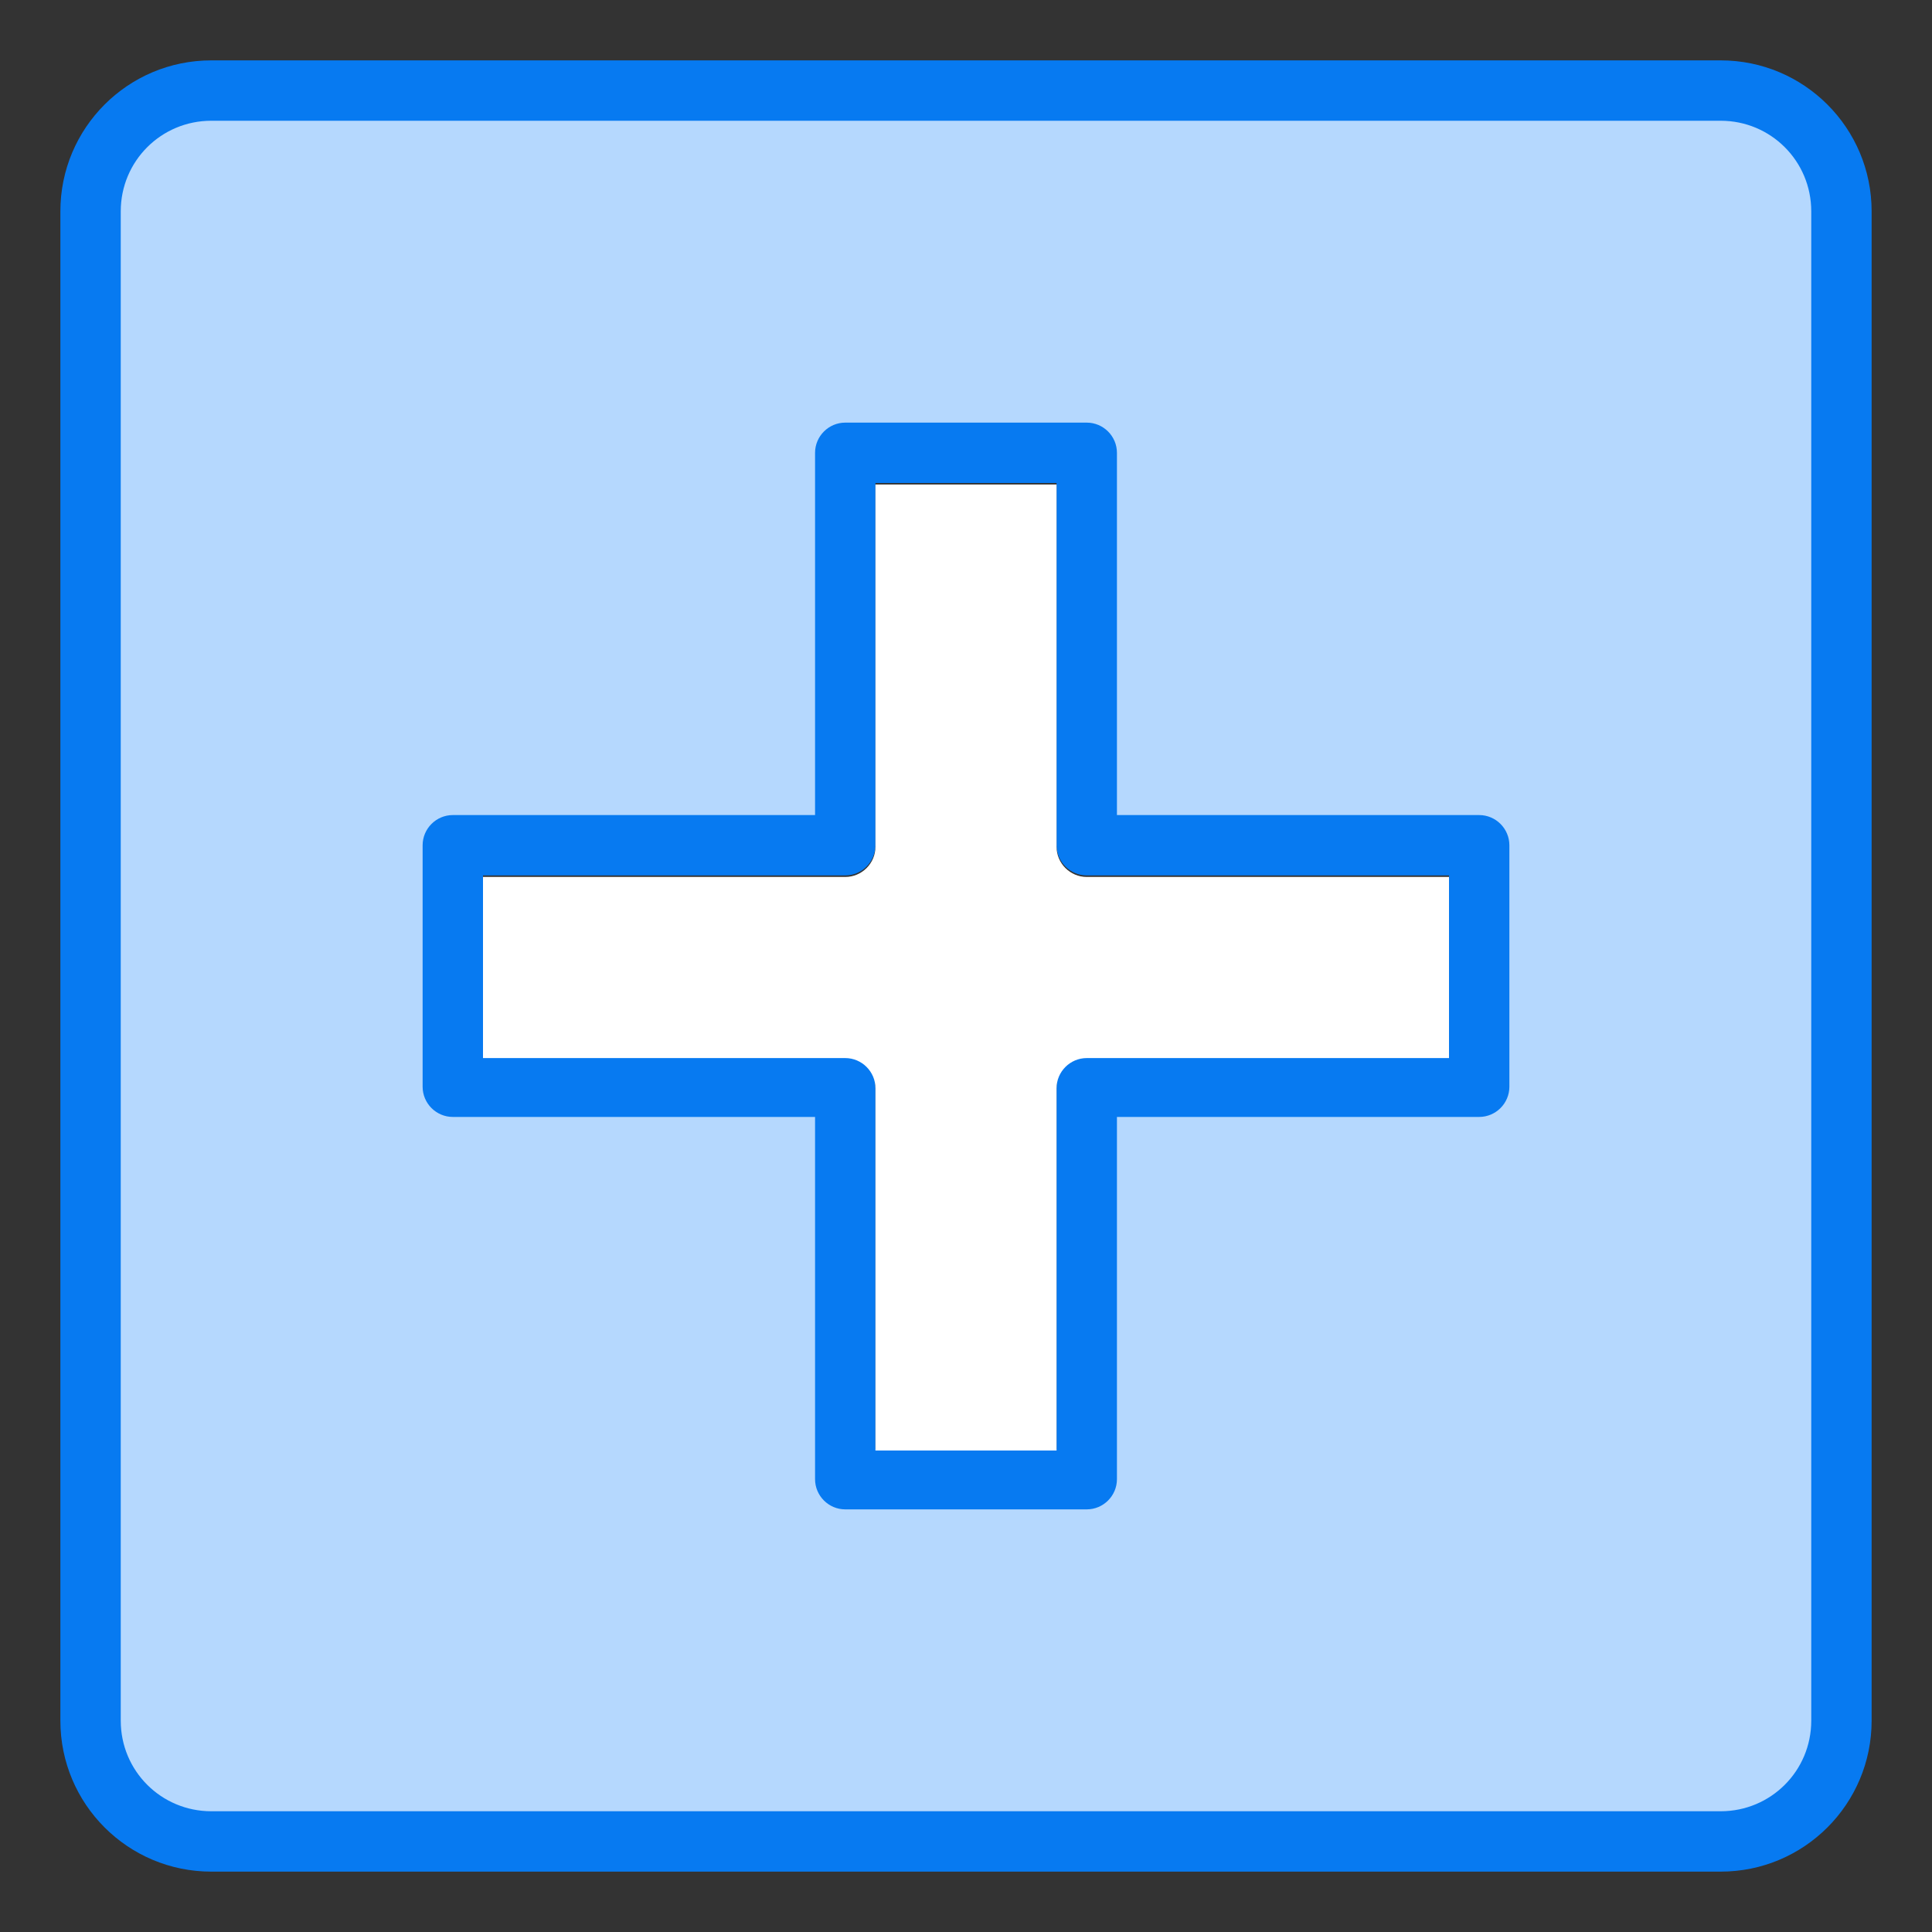 <?xml version="1.0" encoding="UTF-8"?>
<svg xmlns="http://www.w3.org/2000/svg" version="1.1" viewBox="0 0 512 512">
  <rect x="0" y="0" width="512" height="512" fill="#333333" stroke="none"/>
  <defs>
    <style>
      .cls-1 {
        fill: #b5d8fe;
      }

      .cls-2 {
        fill: #fff;
      }

      .cls-3 {
        fill: #077af1;
      }
    </style>
  </defs>
  <!-- Generator: Adobe Illustrator 28.7.1, SVG Export Plug-In . SVG Version: 1.2.0 Build 142)  -->
  <g>
    <g id="Capa_1">
      <g id="add-arrow-direction-button-pointer">
        <path class="cls-1" d="M456,24H56c-17.7,0-32,14.3-32,32v400c0,17.7,14.3,32,32,32h400c17.7,0,32-14.3,32-32V56c0-17.7-14.3-32-32-32ZM392,288h-104v104h-64v-104h-104v-64h104v-104h64v104h104v64Z"/>
        <g>
          <path class="cls-3" d="M288,400h-64c-4.4,0-8-3.6-8-8v-96h-96c-4.4,0-8-3.6-8-8v-64c0-4.4,3.6-8,8-8h96v-96c0-4.4,3.6-8,8-8h64c4.4,0,8,3.6,8,8v96h96c4.4,0,8,3.6,8,8v64c0,4.4-3.6,8-8,8h-96v96c0,4.4-3.6,8-8,8ZM232,384h48v-96c0-4.4,3.6-8,8-8h96v-48h-96c-4.4,0-8-3.6-8-8v-96h-48v96c0,4.4-3.6,8-8,8h-96v48h96c4.4,0,8,3.6,8,8v96Z"/>
          <path class="cls-3" d="M456,496H56c-22.1,0-40-17.9-40-40V56c0-22.1,17.9-40,40-40h400c22.1,0,40,17.9,40,40v400c0,22.1-17.9,40-40,40ZM56,32c-13.3,0-24,10.7-24,24v400c0,13.3,10.7,24,24,24h400c13.3,0,24-10.7,24-24V56c0-13.3-10.7-24-24-24H56Z"/>
        </g>
      </g>
      <path class="cls-2" d="M232,384.4h48v-96c0-4.4,3.6-8,8-8h96v-48h-96c-4.4,0-8-3.6-8-8v-96h-48v96c0,4.4-3.6,8-8,8h-96v48h96c4.4,0,8,3.6,8,8v96Z"/>
    </g>
  </g>
</svg>